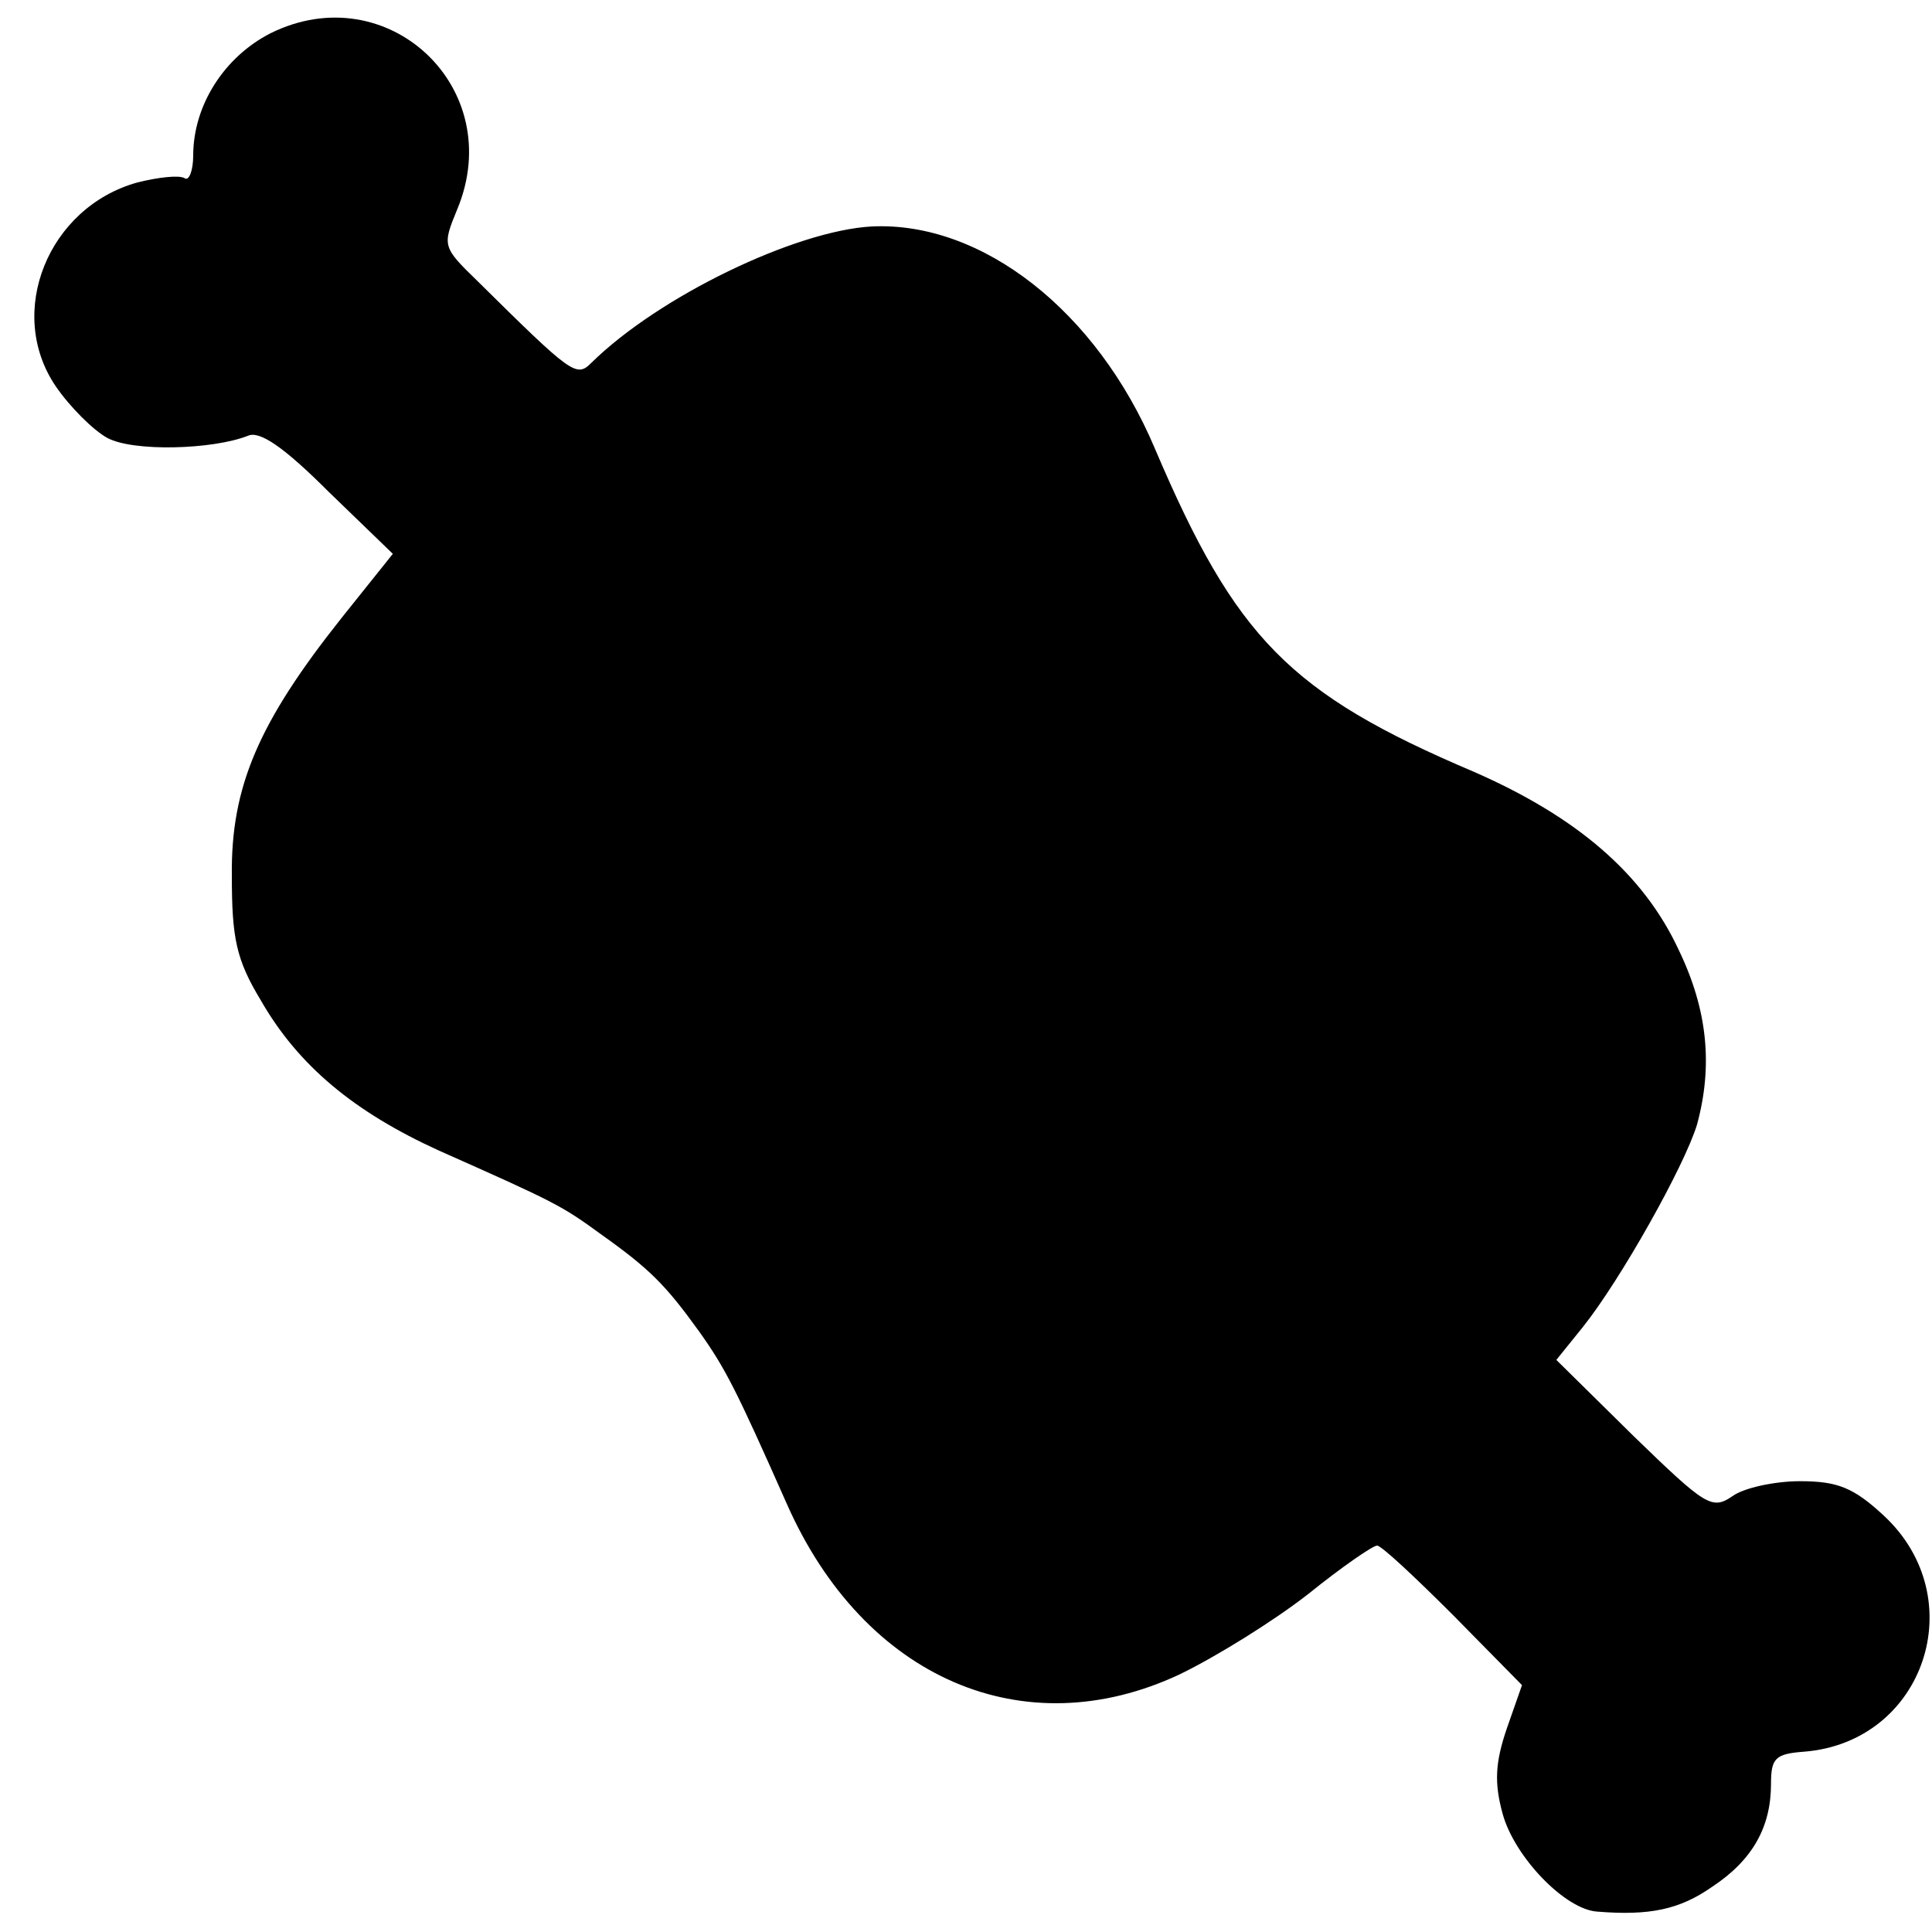 <?xml version="1.0" standalone="no"?>
<!DOCTYPE svg PUBLIC "-//W3C//DTD SVG 20010904//EN"
 "http://www.w3.org/TR/2001/REC-SVG-20010904/DTD/svg10.dtd">
<svg version="1.0" xmlns="http://www.w3.org/2000/svg"
 width="180pt" height="180pt" viewBox="0 0 180 180"
 preserveAspectRatio="xMidYMid meet">
<g transform="translate(0,180) scale(0.1,-0.1)"
fill="#000000" stroke="none">
<path d="M252 1769 c-43 -22 -72 -67 -72 -114 0 -14 -4 -24 -8 -21 -5 3 -24 1
-44 -4 -83 -23 -123 -121 -76 -190 13 -19 35 -41 48 -48 24 -13 98 -11 131 2
11 5 34 -11 75 -52 l60 -58 -48 -60 c-77 -97 -103 -157 -102 -240 0 -58 4 -78
27 -116 35 -61 87 -104 166 -140 108 -48 114 -51 151 -78 45 -32 60 -47 91
-90 25 -35 35 -55 82 -161 72 -163 221 -227 366 -159 35 17 88 50 120 75 31
25 60 45 64 45 4 0 35 -29 71 -65 l64 -65 -14 -40 c-11 -32 -12 -51 -4 -80 11
-40 58 -89 88 -91 49 -4 77 2 107 23 38 25 55 56 55 96 0 24 4 28 31 30 112 9
157 143 74 220 -28 26 -43 32 -78 32 -23 0 -52 -6 -63 -14 -19 -13 -25 -9 -92
56 l-72 71 25 31 c35 44 94 149 106 188 15 55 10 107 -17 163 -33 71 -95 124
-191 166 -172 73 -222 125 -297 301 -54 128 -161 212 -264 207 -71 -4 -198
-65 -261 -127 -14 -14 -18 -11 -106 76 -33 32 -33 33 -19 67 47 113 -65 218
-174 164z"/>
</g>
</svg>

